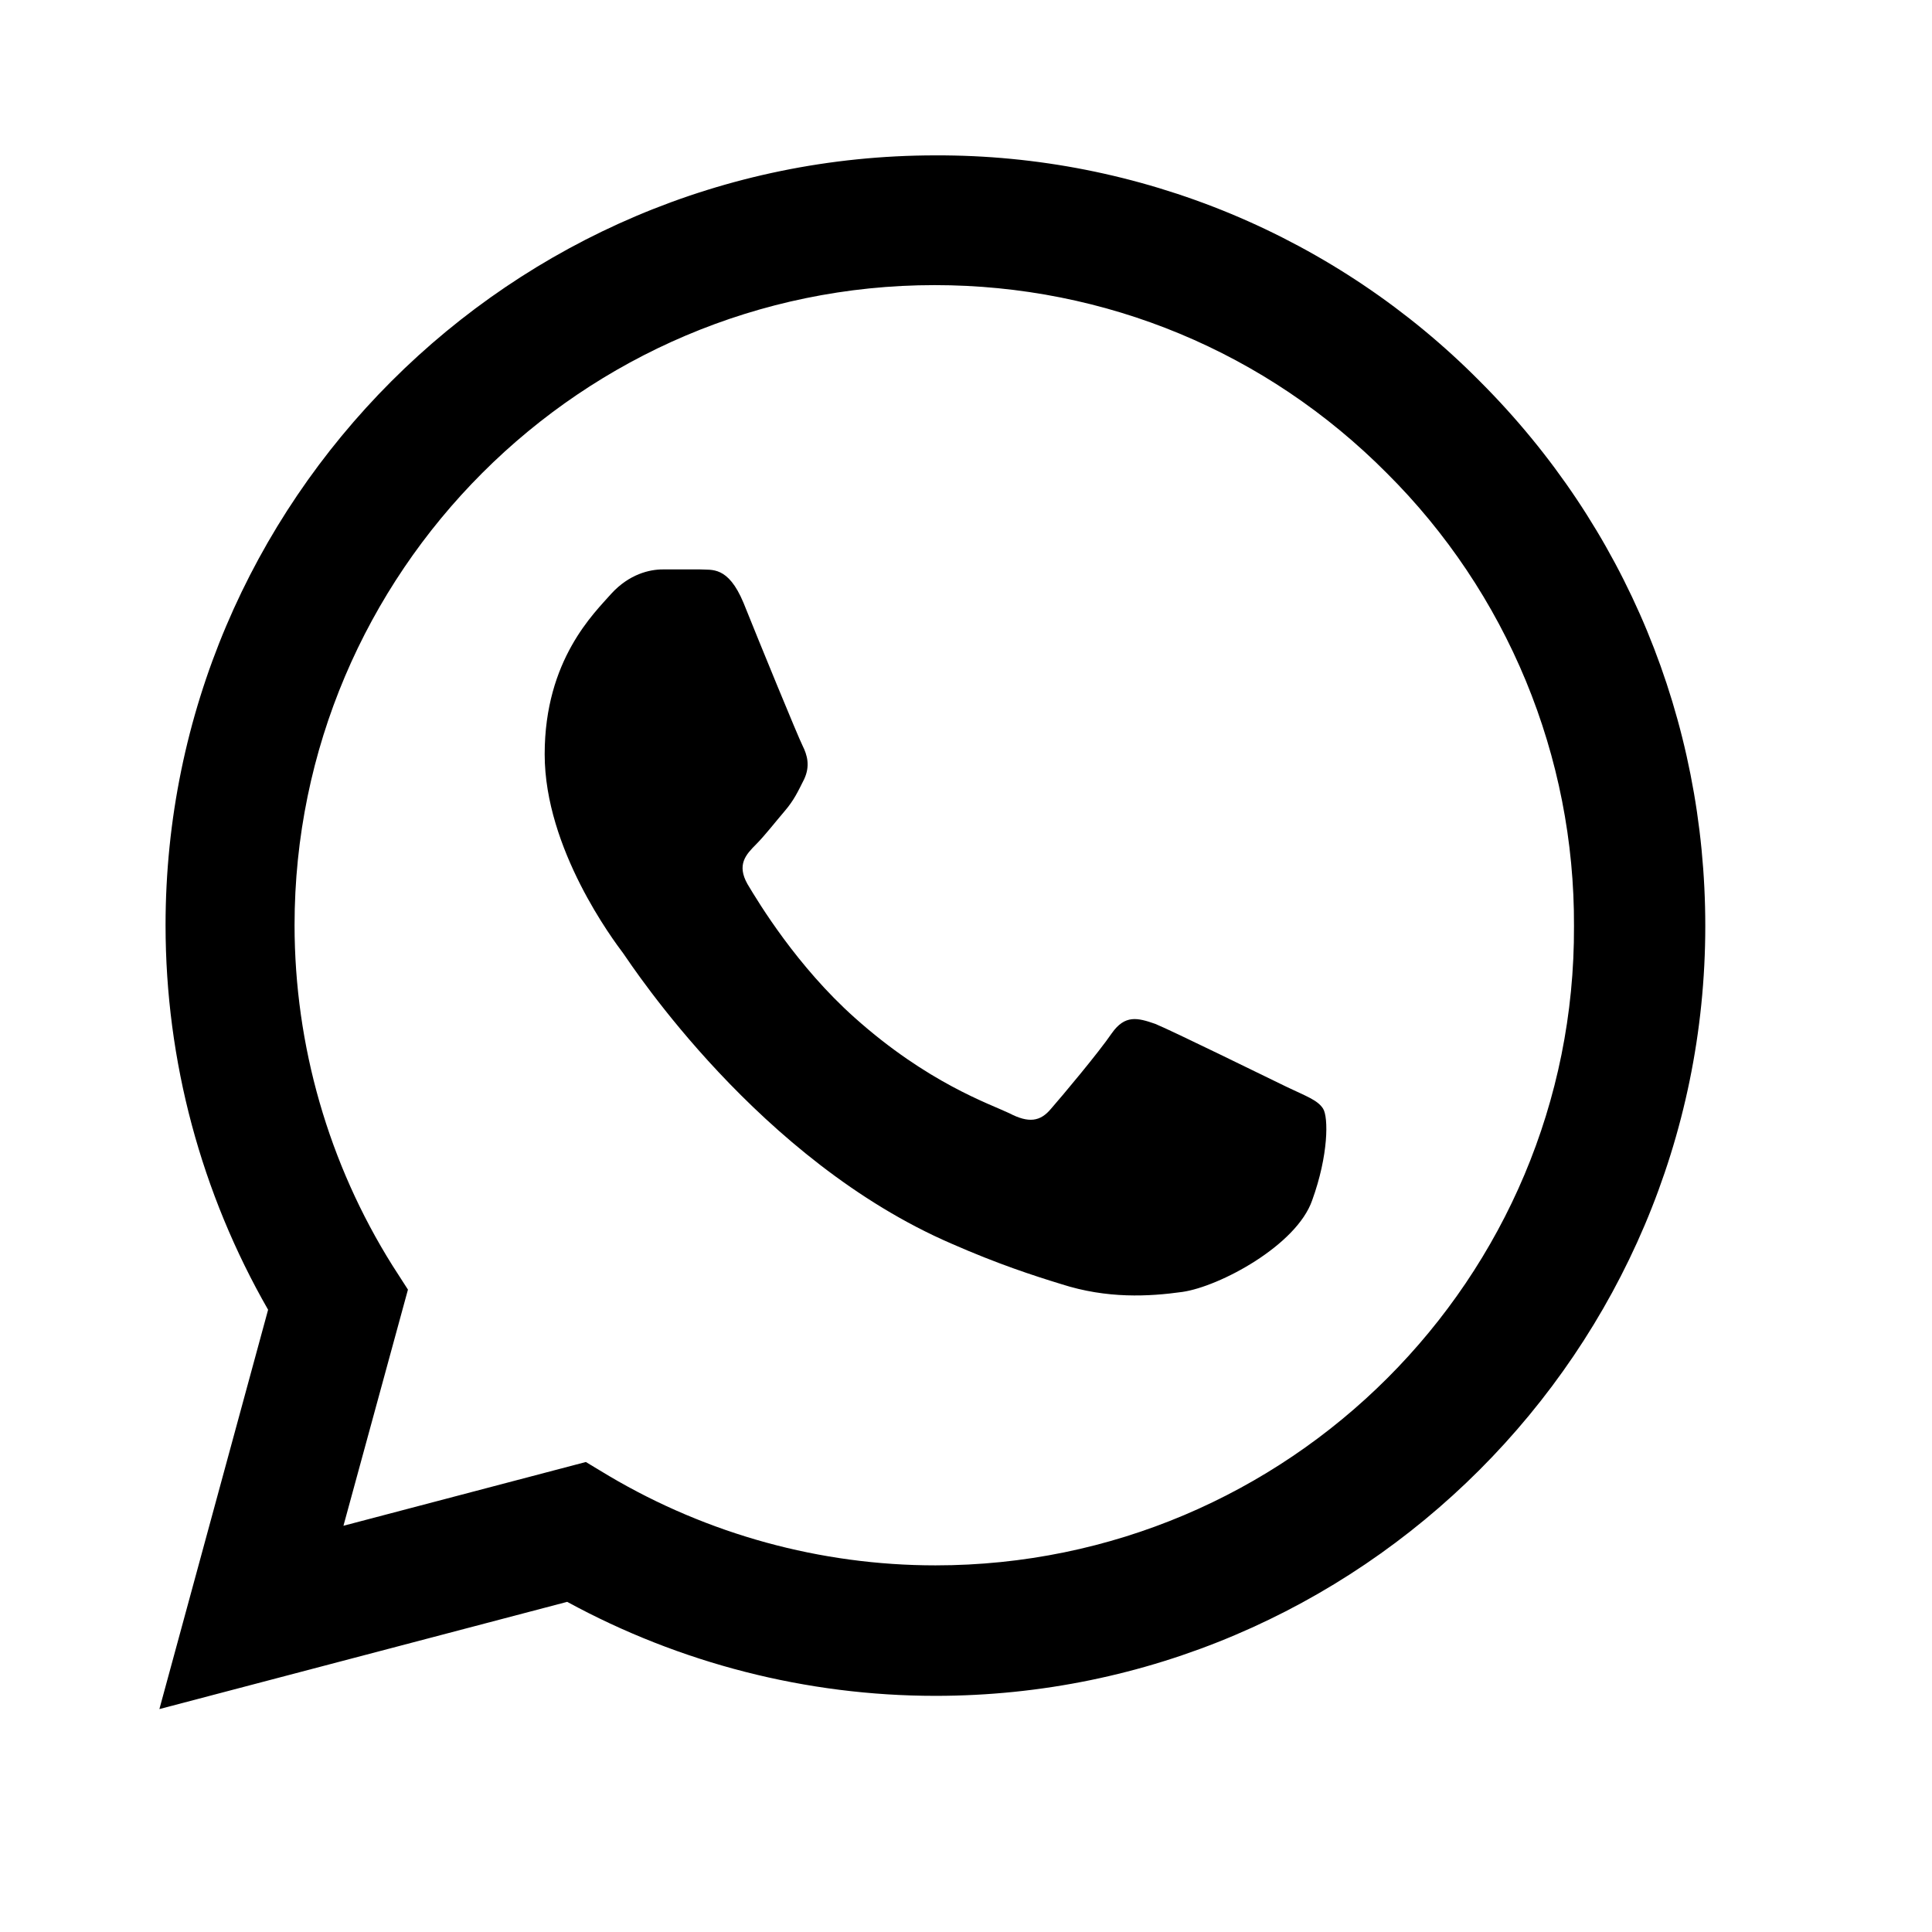 <svg width="26" height="26" viewBox="0 0 26 26" fill="none" xmlns="http://www.w3.org/2000/svg">
<path d="M19.917 5.133C18.959 4.165 17.817 3.398 16.559 2.875C15.3 2.353 13.951 2.086 12.589 2.091C6.88 2.091 2.228 6.743 2.228 12.451C2.228 14.281 2.709 16.058 3.608 17.626L2.145 23L7.633 21.557C9.149 22.383 10.853 22.822 12.589 22.822C18.297 22.822 22.949 18.17 22.949 12.462C22.949 9.691 21.872 7.088 19.917 5.133ZM12.589 21.066C11.041 21.066 9.525 20.648 8.198 19.864L7.884 19.675L4.622 20.533L5.49 17.355L5.281 17.03C4.421 15.658 3.965 14.071 3.964 12.451C3.964 7.705 7.832 3.837 12.578 3.837C14.878 3.837 17.042 4.736 18.663 6.367C19.465 7.165 20.101 8.115 20.534 9.162C20.966 10.208 21.187 11.33 21.182 12.462C21.203 17.208 17.335 21.066 12.589 21.066ZM17.314 14.626C17.053 14.5 15.777 13.873 15.547 13.779C15.307 13.695 15.139 13.654 14.962 13.905C14.784 14.166 14.293 14.751 14.146 14.919C14 15.096 13.843 15.117 13.582 14.981C13.32 14.856 12.484 14.574 11.501 13.695C10.728 13.005 10.215 12.159 10.059 11.897C9.912 11.636 10.038 11.5 10.174 11.364C10.289 11.249 10.435 11.061 10.56 10.915C10.686 10.768 10.738 10.653 10.822 10.486C10.905 10.308 10.864 10.162 10.801 10.036C10.738 9.911 10.215 8.635 10.006 8.113C9.797 7.611 9.578 7.674 9.421 7.663H8.919C8.741 7.663 8.47 7.726 8.229 7.987C7.999 8.249 7.33 8.876 7.33 10.151C7.33 11.427 8.26 12.66 8.386 12.828C8.511 13.005 10.215 15.619 12.808 16.738C13.425 17.009 13.906 17.166 14.282 17.281C14.899 17.48 15.464 17.449 15.913 17.386C16.415 17.313 17.45 16.759 17.659 16.152C17.879 15.546 17.879 15.034 17.805 14.919C17.732 14.804 17.575 14.751 17.314 14.626Z" fill="black"/>
</svg>

